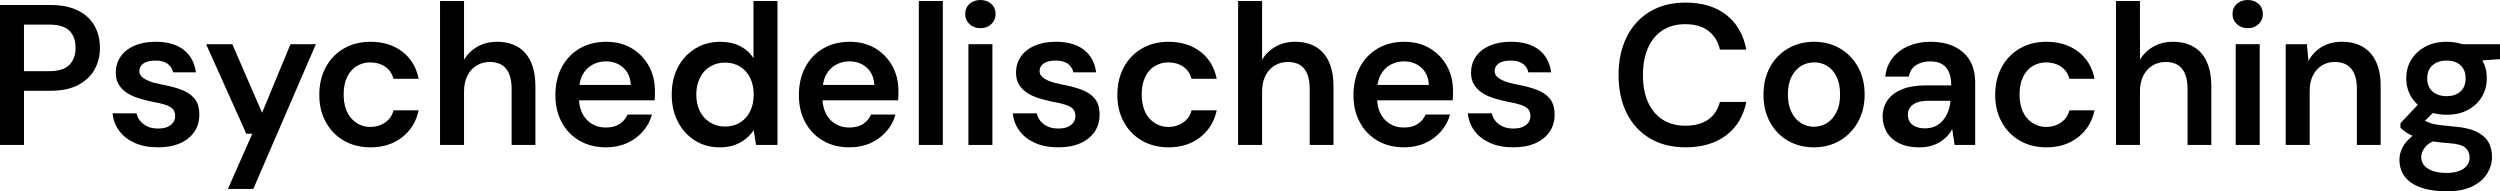 <?xml version="1.0" encoding="UTF-8"?> <svg xmlns="http://www.w3.org/2000/svg" id="Ebene_2" data-name="Ebene 2" width="1740.31" height="133.19" viewBox="0 0 1740.31 133.19"><g id="Ebene_1-2" data-name="Ebene 1"><g><path d="M54.49,7.45c-5.15-2.64-11.62-3.97-19.41-3.97H0v97.42h16.7v-37.71h18.37c7.98,0,14.52-1.39,19.62-4.18,5.1-2.78,8.86-6.4,11.27-10.86,2.41-4.45,3.62-9.37,3.62-14.75,0-5.75-1.23-10.85-3.69-15.31-2.46-4.45-6.26-8-11.41-10.65ZM48.29,45.16c-2.88,2.92-7.56,4.38-14.06,4.38h-17.54V17.12h17.54c6.49,0,11.18,1.42,14.06,4.24,2.87,2.83,4.31,6.8,4.31,11.9s-1.44,8.98-4.31,11.9Z"></path><path d="M125.81,62.28c-3.99-1.44-8.58-2.62-13.78-3.55-3.34-.65-6.1-1.41-8.28-2.3-2.18-.88-3.85-1.88-5.01-2.99-1.16-1.11-1.74-2.41-1.74-3.9,0-2.23.95-4.01,2.85-5.36,1.9-1.34,4.66-2.02,8.28-2.02s6.33.72,8.42,2.16c2.09,1.44,3.41,3.46,3.97,6.05h15.87c-.93-6.77-3.78-12.01-8.56-15.73-4.78-3.71-11.3-5.57-19.55-5.57-5.66,0-10.6.93-14.82,2.78-4.22,1.86-7.42,4.43-9.6,7.72-2.18,3.29-3.27,6.98-3.27,11.06,0,3.34.74,6.17,2.23,8.49,1.48,2.32,3.46,4.24,5.92,5.78,2.46,1.53,5.26,2.76,8.42,3.69,3.15.93,6.31,1.72,9.46,2.37,3.34.56,6.15,1.21,8.42,1.95,2.27.74,3.99,1.69,5.15,2.85,1.16,1.16,1.74,2.9,1.74,5.22,0,1.49-.44,2.88-1.32,4.18-.88,1.3-2.18,2.34-3.9,3.13-1.72.79-3.97,1.18-6.75,1.18s-5.34-.49-7.38-1.46c-2.04-.98-3.71-2.25-5.01-3.83-1.3-1.58-2.14-3.34-2.51-5.29h-16.7c.46,4.64,2.02,8.72,4.66,12.25,2.64,3.53,6.24,6.31,10.79,8.35,4.54,2.04,9.97,3.06,16.28,3.06,5.94,0,11.04-.95,15.31-2.85,4.27-1.9,7.56-4.55,9.88-7.93,2.32-3.39,3.48-7.35,3.48-11.9,0-4.92-1.16-8.72-3.48-11.41-2.32-2.69-5.47-4.75-9.46-6.19Z"></path><polygon points="182.45 78.49 161.72 30.76 143.48 30.76 171.46 93.11 175.63 93.11 158.65 131.52 176.33 131.52 219.89 30.76 202.21 30.76 182.45 78.49"></polygon><path d="M248.35,46c2.83-1.72,5.96-2.57,9.39-2.57,3.99,0,7.45,1,10.37,2.99,2.92,2,4.85,4.8,5.78,8.42h17.54c-1.58-7.98-5.36-14.26-11.34-18.86-5.98-4.59-13.38-6.89-22.2-6.89-6.96,0-13.13,1.55-18.51,4.66-5.38,3.11-9.58,7.45-12.59,13.01-3.02,5.57-4.52,12.02-4.52,19.34s1.51,13.34,4.52,18.86c3.01,5.52,7.21,9.84,12.59,12.94,5.38,3.11,11.55,4.66,18.51,4.66,8.72,0,16.07-2.34,22.06-7.03,5.98-4.68,9.81-10.92,11.48-18.72h-17.54c-.56,2.41-1.62,4.48-3.2,6.19-1.58,1.72-3.48,3.04-5.71,3.97-2.23.93-4.64,1.39-7.24,1.39s-5.01-.51-7.24-1.53c-2.23-1.02-4.2-2.48-5.92-4.38-1.72-1.9-3.04-4.27-3.97-7.1-.93-2.83-1.39-6.01-1.39-9.53,0-4.82.81-8.91,2.44-12.25,1.62-3.34,3.85-5.87,6.68-7.58Z"></path><path d="M360.45,32.64c-3.99-2.37-8.82-3.55-14.47-3.55-5.1,0-9.65,1.14-13.64,3.41-3.99,2.28-7.1,5.31-9.32,9.12V.7h-16.7v100.2h16.7v-37.16c0-4.27.77-7.93,2.3-10.99,1.53-3.06,3.66-5.43,6.4-7.1,2.74-1.67,5.78-2.51,9.12-2.51,5.2,0,9.05,1.6,11.55,4.8,2.51,3.2,3.76,7.82,3.76,13.85v39.11h16.56v-40.64c0-6.77-1.04-12.48-3.13-17.12-2.09-4.64-5.13-8.14-9.12-10.51Z"></path><path d="M439.85,33.68c-5.06-3.06-11.02-4.59-17.88-4.59s-13.25,1.58-18.58,4.73c-5.34,3.16-9.46,7.51-12.39,13.08-2.92,5.57-4.38,12.02-4.38,19.34s1.48,13.45,4.45,18.93c2.97,5.47,7.1,9.74,12.39,12.8,5.29,3.06,11.41,4.59,18.37,4.59,5.47,0,10.39-1,14.75-2.99,4.36-1.99,8.05-4.73,11.06-8.21,3.01-3.48,5.08-7.35,6.19-11.62h-16.98c-1.11,2.69-2.95,4.87-5.5,6.54-2.55,1.67-5.78,2.5-9.67,2.5-3.62,0-6.82-.83-9.6-2.5-2.78-1.67-4.99-4.06-6.61-7.17-1.38-2.63-2.16-5.72-2.37-9.25h52.54c.19-1.3.28-2.48.28-3.55v-2.99c0-6.49-1.42-12.29-4.24-17.4-2.83-5.1-6.77-9.19-11.83-12.25ZM403.36,59.15c.38-2.68,1.11-5.02,2.18-7.03,1.67-3.11,3.94-5.45,6.82-7.03,2.87-1.58,6.03-2.37,9.46-2.37,4.82,0,8.86,1.49,12.11,4.45,3.25,2.97,4.96,6.96,5.15,11.97h-35.72Z"></path><path d="M524.53,40.5c-2.32-3.62-5.45-6.42-9.39-8.42-3.94-1.99-8.51-2.99-13.71-2.99-6.5,0-12.32,1.58-17.47,4.73-5.15,3.16-9.16,7.49-12.04,13.01-2.88,5.52-4.31,11.85-4.31,19s1.41,13.34,4.24,18.86c2.83,5.52,6.77,9.88,11.83,13.08,5.06,3.2,10.83,4.8,17.33,4.8,3.99,0,7.49-.56,10.51-1.67,3.01-1.11,5.59-2.55,7.72-4.31,2.13-1.76,3.94-3.76,5.43-5.98l1.67,10.3h14.89V.7h-16.7v39.8ZM522.23,77.38c-1.62,3.34-3.94,5.96-6.96,7.86-3.02,1.9-6.56,2.85-10.65,2.85-3.81,0-7.24-.95-10.3-2.85-3.06-1.9-5.43-4.5-7.1-7.79-1.67-3.29-2.51-7.17-2.51-11.62s.84-8.23,2.51-11.62c1.67-3.39,4.04-6.01,7.1-7.86,3.06-1.86,6.49-2.78,10.3-2.78,4.08,0,7.63.95,10.65,2.85,3.01,1.9,5.33,4.52,6.96,7.86,1.62,3.34,2.44,7.19,2.44,11.55s-.81,8.21-2.44,11.55Z"></path><path d="M609.35,33.68c-5.06-3.06-11.02-4.59-17.88-4.59s-13.25,1.58-18.58,4.73c-5.34,3.16-9.46,7.51-12.39,13.08-2.92,5.57-4.38,12.02-4.38,19.34s1.48,13.45,4.45,18.93c2.97,5.47,7.1,9.74,12.39,12.8,5.29,3.06,11.41,4.59,18.37,4.59,5.47,0,10.39-1,14.75-2.99,4.36-1.99,8.05-4.73,11.06-8.21,3.01-3.48,5.08-7.35,6.19-11.62h-16.98c-1.11,2.69-2.95,4.87-5.5,6.54-2.55,1.67-5.78,2.5-9.67,2.5-3.62,0-6.82-.83-9.6-2.5-2.78-1.67-4.99-4.06-6.61-7.17-1.38-2.63-2.16-5.72-2.37-9.25h52.54c.19-1.3.28-2.48.28-3.55v-2.99c0-6.49-1.42-12.29-4.24-17.4-2.83-5.1-6.77-9.19-11.83-12.25ZM572.87,59.15c.38-2.68,1.11-5.02,2.18-7.03,1.67-3.11,3.94-5.45,6.82-7.03,2.87-1.58,6.03-2.37,9.46-2.37,4.82,0,8.86,1.49,12.11,4.45,3.25,2.97,4.96,6.96,5.15,11.97h-35.72Z"></path><rect x="639.62" y=".7" width="16.7" height="100.2"></rect><rect x="674.14" y="30.76" width="16.7" height="70.14"></rect><path d="M682.49,0c-3.06,0-5.59.9-7.58,2.71-2,1.81-2.99,4.15-2.99,7.03s1,5.13,2.99,7.03c1.99,1.9,4.52,2.85,7.58,2.85s5.59-.95,7.58-2.85c1.99-1.9,2.99-4.24,2.99-7.03s-1-5.22-2.99-7.03c-2-1.81-4.52-2.71-7.58-2.71Z"></path><path d="M752.49,62.28c-3.99-1.44-8.58-2.62-13.78-3.55-3.34-.65-6.1-1.41-8.28-2.3-2.18-.88-3.85-1.88-5.01-2.99-1.16-1.11-1.74-2.41-1.74-3.9,0-2.23.95-4.01,2.85-5.36,1.9-1.34,4.66-2.02,8.28-2.02s6.33.72,8.42,2.16c2.09,1.44,3.41,3.46,3.97,6.05h15.87c-.93-6.77-3.78-12.01-8.56-15.73-4.78-3.71-11.3-5.57-19.55-5.57-5.66,0-10.6.93-14.82,2.78-4.22,1.86-7.42,4.43-9.6,7.72-2.18,3.29-3.27,6.98-3.27,11.06,0,3.34.74,6.17,2.23,8.49,1.48,2.32,3.46,4.24,5.92,5.78,2.46,1.53,5.26,2.76,8.42,3.69,3.15.93,6.31,1.72,9.46,2.37,3.34.56,6.15,1.21,8.42,1.95,2.27.74,3.99,1.69,5.15,2.85,1.16,1.16,1.74,2.9,1.74,5.22,0,1.49-.44,2.88-1.32,4.18-.88,1.3-2.18,2.34-3.9,3.13-1.72.79-3.97,1.18-6.75,1.18s-5.34-.49-7.38-1.46c-2.04-.98-3.71-2.25-5.01-3.83-1.3-1.58-2.14-3.34-2.51-5.29h-16.7c.46,4.64,2.02,8.72,4.66,12.25,2.64,3.53,6.24,6.31,10.79,8.35,4.54,2.04,9.97,3.06,16.28,3.06,5.94,0,11.04-.95,15.31-2.85,4.27-1.9,7.56-4.55,9.88-7.93,2.32-3.39,3.48-7.35,3.48-11.9,0-4.92-1.16-8.72-3.48-11.41-2.32-2.69-5.47-4.75-9.46-6.19Z"></path><path d="M803.91,46c2.83-1.72,5.96-2.57,9.39-2.57,3.99,0,7.45,1,10.37,2.99,2.92,2,4.85,4.8,5.77,8.42h17.54c-1.58-7.98-5.36-14.26-11.34-18.86-5.98-4.59-13.38-6.89-22.2-6.89-6.96,0-13.13,1.55-18.51,4.66-5.38,3.11-9.58,7.45-12.59,13.01-3.02,5.57-4.52,12.02-4.52,19.34s1.51,13.34,4.52,18.86c3.01,5.52,7.21,9.84,12.59,12.94,5.38,3.11,11.55,4.66,18.51,4.66,8.72,0,16.07-2.34,22.06-7.03,5.98-4.68,9.81-10.92,11.48-18.72h-17.54c-.56,2.41-1.62,4.48-3.2,6.19-1.58,1.72-3.48,3.04-5.71,3.97-2.23.93-4.64,1.39-7.24,1.39s-5.01-.51-7.24-1.53c-2.23-1.02-4.2-2.48-5.92-4.38-1.72-1.9-3.04-4.27-3.97-7.1-.93-2.83-1.39-6.01-1.39-9.53,0-4.82.81-8.91,2.44-12.25,1.62-3.34,3.85-5.87,6.68-7.58Z"></path><path d="M916.01,32.64c-3.99-2.37-8.82-3.55-14.47-3.55-5.1,0-9.65,1.14-13.64,3.41-3.99,2.28-7.1,5.31-9.32,9.12V.7h-16.7v100.2h16.7v-37.16c0-4.27.77-7.93,2.3-10.99,1.53-3.06,3.66-5.43,6.4-7.1,2.74-1.67,5.78-2.51,9.12-2.51,5.2,0,9.05,1.6,11.55,4.8,2.51,3.2,3.76,7.82,3.76,13.85v39.11h16.56v-40.64c0-6.77-1.04-12.48-3.13-17.12-2.09-4.64-5.13-8.14-9.12-10.51Z"></path><path d="M995.41,33.68c-5.06-3.06-11.02-4.59-17.88-4.59s-13.25,1.58-18.58,4.73c-5.34,3.16-9.46,7.51-12.39,13.08-2.92,5.57-4.38,12.02-4.38,19.34s1.48,13.45,4.45,18.93c2.97,5.47,7.1,9.74,12.39,12.8,5.29,3.06,11.41,4.59,18.37,4.59,5.47,0,10.39-1,14.75-2.99,4.36-1.99,8.05-4.73,11.06-8.21,3.01-3.48,5.08-7.35,6.19-11.62h-16.98c-1.11,2.69-2.95,4.87-5.5,6.54-2.55,1.67-5.78,2.5-9.67,2.5-3.62,0-6.82-.83-9.6-2.5-2.78-1.67-4.99-4.06-6.61-7.17-1.38-2.63-2.16-5.72-2.37-9.25h52.54c.19-1.3.28-2.48.28-3.55v-2.99c0-6.49-1.42-12.29-4.24-17.4-2.83-5.1-6.77-9.19-11.83-12.25ZM958.92,59.15c.38-2.68,1.11-5.02,2.18-7.03,1.67-3.11,3.94-5.45,6.82-7.03,2.87-1.58,6.03-2.37,9.46-2.37,4.82,0,8.86,1.49,12.11,4.45,3.25,2.97,4.96,6.96,5.15,11.97h-35.72Z"></path><path d="M1069.24,62.28c-3.99-1.44-8.58-2.62-13.78-3.55-3.34-.65-6.1-1.41-8.28-2.3-2.18-.88-3.85-1.88-5.01-2.99-1.16-1.11-1.74-2.41-1.74-3.9,0-2.23.95-4.01,2.85-5.36,1.9-1.34,4.66-2.02,8.28-2.02s6.33.72,8.42,2.16c2.09,1.44,3.41,3.46,3.97,6.05h15.87c-.93-6.77-3.78-12.01-8.56-15.73-4.78-3.71-11.3-5.57-19.55-5.57-5.66,0-10.6.93-14.82,2.78-4.22,1.86-7.42,4.43-9.6,7.72-2.18,3.29-3.27,6.98-3.27,11.06,0,3.34.74,6.17,2.23,8.49,1.48,2.32,3.46,4.24,5.92,5.78,2.46,1.53,5.26,2.76,8.42,3.69,3.15.93,6.31,1.72,9.46,2.37,3.34.56,6.15,1.21,8.42,1.95,2.27.74,3.99,1.69,5.15,2.85,1.16,1.16,1.74,2.9,1.74,5.22,0,1.49-.44,2.88-1.32,4.18-.88,1.3-2.18,2.34-3.9,3.13-1.72.79-3.97,1.18-6.75,1.18s-5.34-.49-7.38-1.46c-2.04-.98-3.71-2.25-5.01-3.83-1.3-1.58-2.14-3.34-2.51-5.29h-16.7c.46,4.64,2.02,8.72,4.66,12.25,2.64,3.53,6.24,6.31,10.79,8.35,4.54,2.04,9.97,3.06,16.28,3.06,5.94,0,11.04-.95,15.31-2.85,4.27-1.9,7.56-4.55,9.88-7.93,2.32-3.39,3.48-7.35,3.48-11.9,0-4.92-1.16-8.72-3.48-11.41-2.32-2.69-5.47-4.75-9.46-6.19Z"></path><path d="M1157.4,21.08c4.41-2.83,9.67-4.24,15.8-4.24,6.68,0,12.06,1.58,16.14,4.73,4.08,3.16,6.73,7.47,7.93,12.94h18.37c-1.95-10.39-6.59-18.44-13.92-24.15-7.33-5.71-16.79-8.56-28.39-8.56-9.65,0-17.98,2.14-24.98,6.4-7.01,4.27-12.36,10.18-16.07,17.74-3.71,7.56-5.57,16.35-5.57,26.37s1.86,18.67,5.57,26.23c3.71,7.56,9.07,13.45,16.07,17.67,7,4.22,15.33,6.33,24.98,6.33,11.6,0,21.06-2.81,28.39-8.42,7.33-5.61,11.97-13.34,13.92-23.17h-18.37c-1.3,5.2-3.97,9.25-8,12.18-4.04,2.92-9.39,4.38-16.07,4.38-6.12,0-11.39-1.41-15.8-4.24-4.41-2.83-7.79-6.87-10.16-12.11-2.37-5.24-3.55-11.53-3.55-18.86s1.18-13.66,3.55-19c2.37-5.33,5.75-9.42,10.16-12.25Z"></path><path d="M1280.77,33.68c-5.29-3.06-11.27-4.59-17.95-4.59s-12.69,1.53-18.02,4.59c-5.34,3.06-9.53,7.38-12.6,12.94s-4.59,12.02-4.59,19.34,1.51,13.5,4.52,19.07c3.01,5.57,7.19,9.88,12.53,12.94,5.33,3.06,11.34,4.59,18.02,4.59s12.66-1.53,17.95-4.59c5.29-3.06,9.51-7.38,12.66-12.94,3.15-5.57,4.73-11.97,4.73-19.21s-1.56-13.75-4.66-19.28c-3.11-5.52-7.31-9.81-12.6-12.87ZM1278.41,78.07c-1.67,3.34-3.87,5.87-6.61,7.58-2.74,1.72-5.77,2.57-9.11,2.57s-6.24-.86-8.98-2.57c-2.74-1.72-4.94-4.24-6.61-7.58-1.67-3.34-2.51-7.42-2.51-12.25s.84-9.05,2.51-12.39c1.67-3.34,3.9-5.85,6.68-7.52,2.78-1.67,5.85-2.5,9.19-2.5s6.24.83,8.98,2.5c2.74,1.67,4.92,4.18,6.54,7.52,1.62,3.34,2.43,7.47,2.43,12.39s-.83,8.91-2.51,12.25Z"></path><path d="M1360.59,32.5c-4.69-2.27-10.37-3.41-17.05-3.41-5.38,0-10.37.97-14.96,2.92-4.59,1.95-8.31,4.73-11.13,8.35-2.83,3.62-4.52,7.93-5.08,12.94h16.42c.65-3.52,2.32-6.17,5.01-7.93,2.69-1.76,5.94-2.64,9.74-2.64,3.43,0,6.22.63,8.35,1.88,2.13,1.25,3.73,3.11,4.8,5.57,1.06,2.46,1.6,5.55,1.6,9.26h-17.67c-6.59,0-12.11.9-16.56,2.71-4.45,1.81-7.82,4.34-10.09,7.58-2.27,3.25-3.41,7.05-3.41,11.41,0,3.9.93,7.47,2.78,10.72,1.86,3.25,4.71,5.85,8.56,7.79,3.85,1.95,8.6,2.92,14.26,2.92,2.97,0,5.61-.33,7.93-.98,2.32-.65,4.43-1.55,6.33-2.71,1.9-1.16,3.57-2.51,5.01-4.04,1.44-1.53,2.62-3.22,3.55-5.08l1.67,11.13h14.33v-43.42c0-6.03-1.23-11.13-3.69-15.31-2.46-4.18-6.03-7.4-10.72-9.67ZM1357.74,70.42c-.19,2.51-.72,4.9-1.6,7.17-.88,2.27-2.07,4.31-3.55,6.12-1.49,1.81-3.29,3.2-5.43,4.18-2.13.97-4.55,1.46-7.24,1.46-2.32,0-4.38-.37-6.19-1.11-1.81-.74-3.2-1.81-4.17-3.2-.97-1.39-1.46-3.11-1.46-5.15s.51-3.64,1.53-5.08c1.02-1.44,2.58-2.57,4.66-3.41,2.09-.83,4.8-1.25,8.14-1.25h15.31v.28Z"></path><path d="M1415,46c2.83-1.72,5.96-2.57,9.39-2.57,3.99,0,7.45,1,10.37,2.99,2.92,2,4.85,4.8,5.77,8.42h17.54c-1.58-7.98-5.36-14.26-11.34-18.86-5.98-4.59-13.38-6.89-22.2-6.89-6.96,0-13.13,1.55-18.51,4.66-5.38,3.11-9.58,7.45-12.59,13.01-3.02,5.57-4.52,12.02-4.52,19.34s1.51,13.34,4.52,18.86c3.01,5.52,7.21,9.84,12.59,12.94,5.38,3.11,11.55,4.66,18.51,4.66,8.72,0,16.07-2.34,22.06-7.03,5.98-4.68,9.81-10.92,11.48-18.72h-17.54c-.56,2.41-1.62,4.48-3.2,6.19-1.58,1.72-3.48,3.04-5.71,3.97-2.23.93-4.64,1.39-7.24,1.39s-5.01-.51-7.24-1.53c-2.23-1.02-4.2-2.48-5.92-4.38-1.72-1.9-3.04-4.27-3.97-7.1-.93-2.83-1.39-6.01-1.39-9.53,0-4.82.81-8.91,2.44-12.25,1.62-3.34,3.85-5.87,6.68-7.58Z"></path><path d="M1527.1,32.64c-3.99-2.37-8.82-3.55-14.47-3.55-5.1,0-9.65,1.14-13.64,3.41-3.99,2.28-7.1,5.31-9.32,9.12V.7h-16.7v100.2h16.7v-37.16c0-4.27.77-7.93,2.3-10.99,1.53-3.06,3.66-5.43,6.4-7.1,2.74-1.67,5.78-2.51,9.12-2.51,5.2,0,9.05,1.6,11.55,4.8,2.51,3.2,3.76,7.82,3.76,13.85v39.11h16.56v-40.64c0-6.77-1.04-12.48-3.13-17.12-2.09-4.64-5.13-8.14-9.12-10.51Z"></path><path d="M1564.68,0c-3.06,0-5.59.9-7.58,2.71-2,1.81-2.99,4.15-2.99,7.03s1,5.13,2.99,7.03c1.99,1.9,4.52,2.85,7.58,2.85s5.59-.95,7.58-2.85c1.99-1.9,2.99-4.24,2.99-7.03s-1-5.22-2.99-7.03c-2-1.81-4.52-2.71-7.58-2.71Z"></path><rect x="1556.33" y="30.76" width="16.7" height="70.14"></rect><path d="M1644.84,32.64c-3.99-2.37-8.82-3.55-14.47-3.55s-10.21,1.21-14.2,3.62c-3.99,2.41-7.05,5.66-9.19,9.74l-1.11-11.69h-14.75v70.14h16.7v-37.44c0-4.36.77-8.02,2.3-10.99,1.53-2.97,3.59-5.27,6.19-6.89,2.6-1.62,5.57-2.43,8.91-2.43,5.1,0,8.95,1.58,11.55,4.73,2.6,3.16,3.9,7.75,3.9,13.78v39.25h16.56v-40.92c0-6.77-1.07-12.43-3.2-16.98-2.14-4.54-5.2-8-9.19-10.37Z"></path><path d="M1740.31,30.76h-26.26c-3.24-1.1-6.86-1.67-10.89-1.67-5.85,0-10.86,1.16-15.03,3.48-4.17,2.32-7.4,5.36-9.67,9.12-2.27,3.76-3.41,8-3.41,12.73s1.11,9,3.34,12.8c1.25,2.14,2.83,4.04,4.72,5.71l-12.1,12.8v3.2c1.2,1.21,2.71,2.39,4.52,3.55,1.14.73,2.47,1.42,3.95,2.08-.18.14-.37.28-.54.42-2.88,2.37-5.03,4.92-6.47,7.65-1.44,2.74-2.16,5.54-2.16,8.42,0,4.92,1.34,9.02,4.04,12.32,2.69,3.29,6.52,5.75,11.48,7.38,4.96,1.62,10.74,2.44,17.33,2.44,7.24,0,13.17-1.14,17.81-3.41,4.64-2.28,8.09-5.24,10.37-8.91,2.27-3.67,3.41-7.54,3.41-11.62s-.93-7.86-2.78-10.79c-1.86-2.92-4.71-5.27-8.56-7.03-3.85-1.76-8.93-2.87-15.24-3.34-3.99-.37-7.24-.72-9.74-1.04-2.51-.32-4.52-.72-6.05-1.18-1.53-.46-2.76-.97-3.69-1.53-.19-.11-.39-.24-.59-.36l5.48-5.34c2.91.82,6.1,1.24,9.58,1.24,5.84,0,10.85-1.16,15.03-3.48,4.17-2.32,7.38-5.38,9.6-9.19,2.23-3.8,3.34-8.07,3.34-12.8s-1.05-8.69-3.13-12.35l12.32-.87v-10.44ZM1704.68,99.65c5.75.37,9.6,1.44,11.55,3.2,1.95,1.76,2.92,4.04,2.92,6.82,0,2.23-.67,4.15-2.02,5.78-1.35,1.62-3.2,2.85-5.57,3.69-2.37.84-5.22,1.25-8.56,1.25s-6.33-.42-8.98-1.25c-2.64-.83-4.73-2.07-6.26-3.69-1.53-1.62-2.3-3.64-2.3-6.05s.88-4.62,2.64-6.89c1.18-1.52,2.99-2.87,5.4-4.08,3.25.51,6.97.92,11.16,1.23ZM1712.75,63.74c-2.41,2.13-5.61,3.2-9.6,3.2s-7.24-1.07-9.74-3.2c-2.51-2.13-3.76-5.2-3.76-9.19s1.25-7.05,3.76-9.19c2.51-2.13,5.75-3.2,9.74-3.2s7.19,1.07,9.6,3.2c2.41,2.13,3.62,5.2,3.62,9.19s-1.21,7.05-3.62,9.19Z"></path></g></g></svg> 